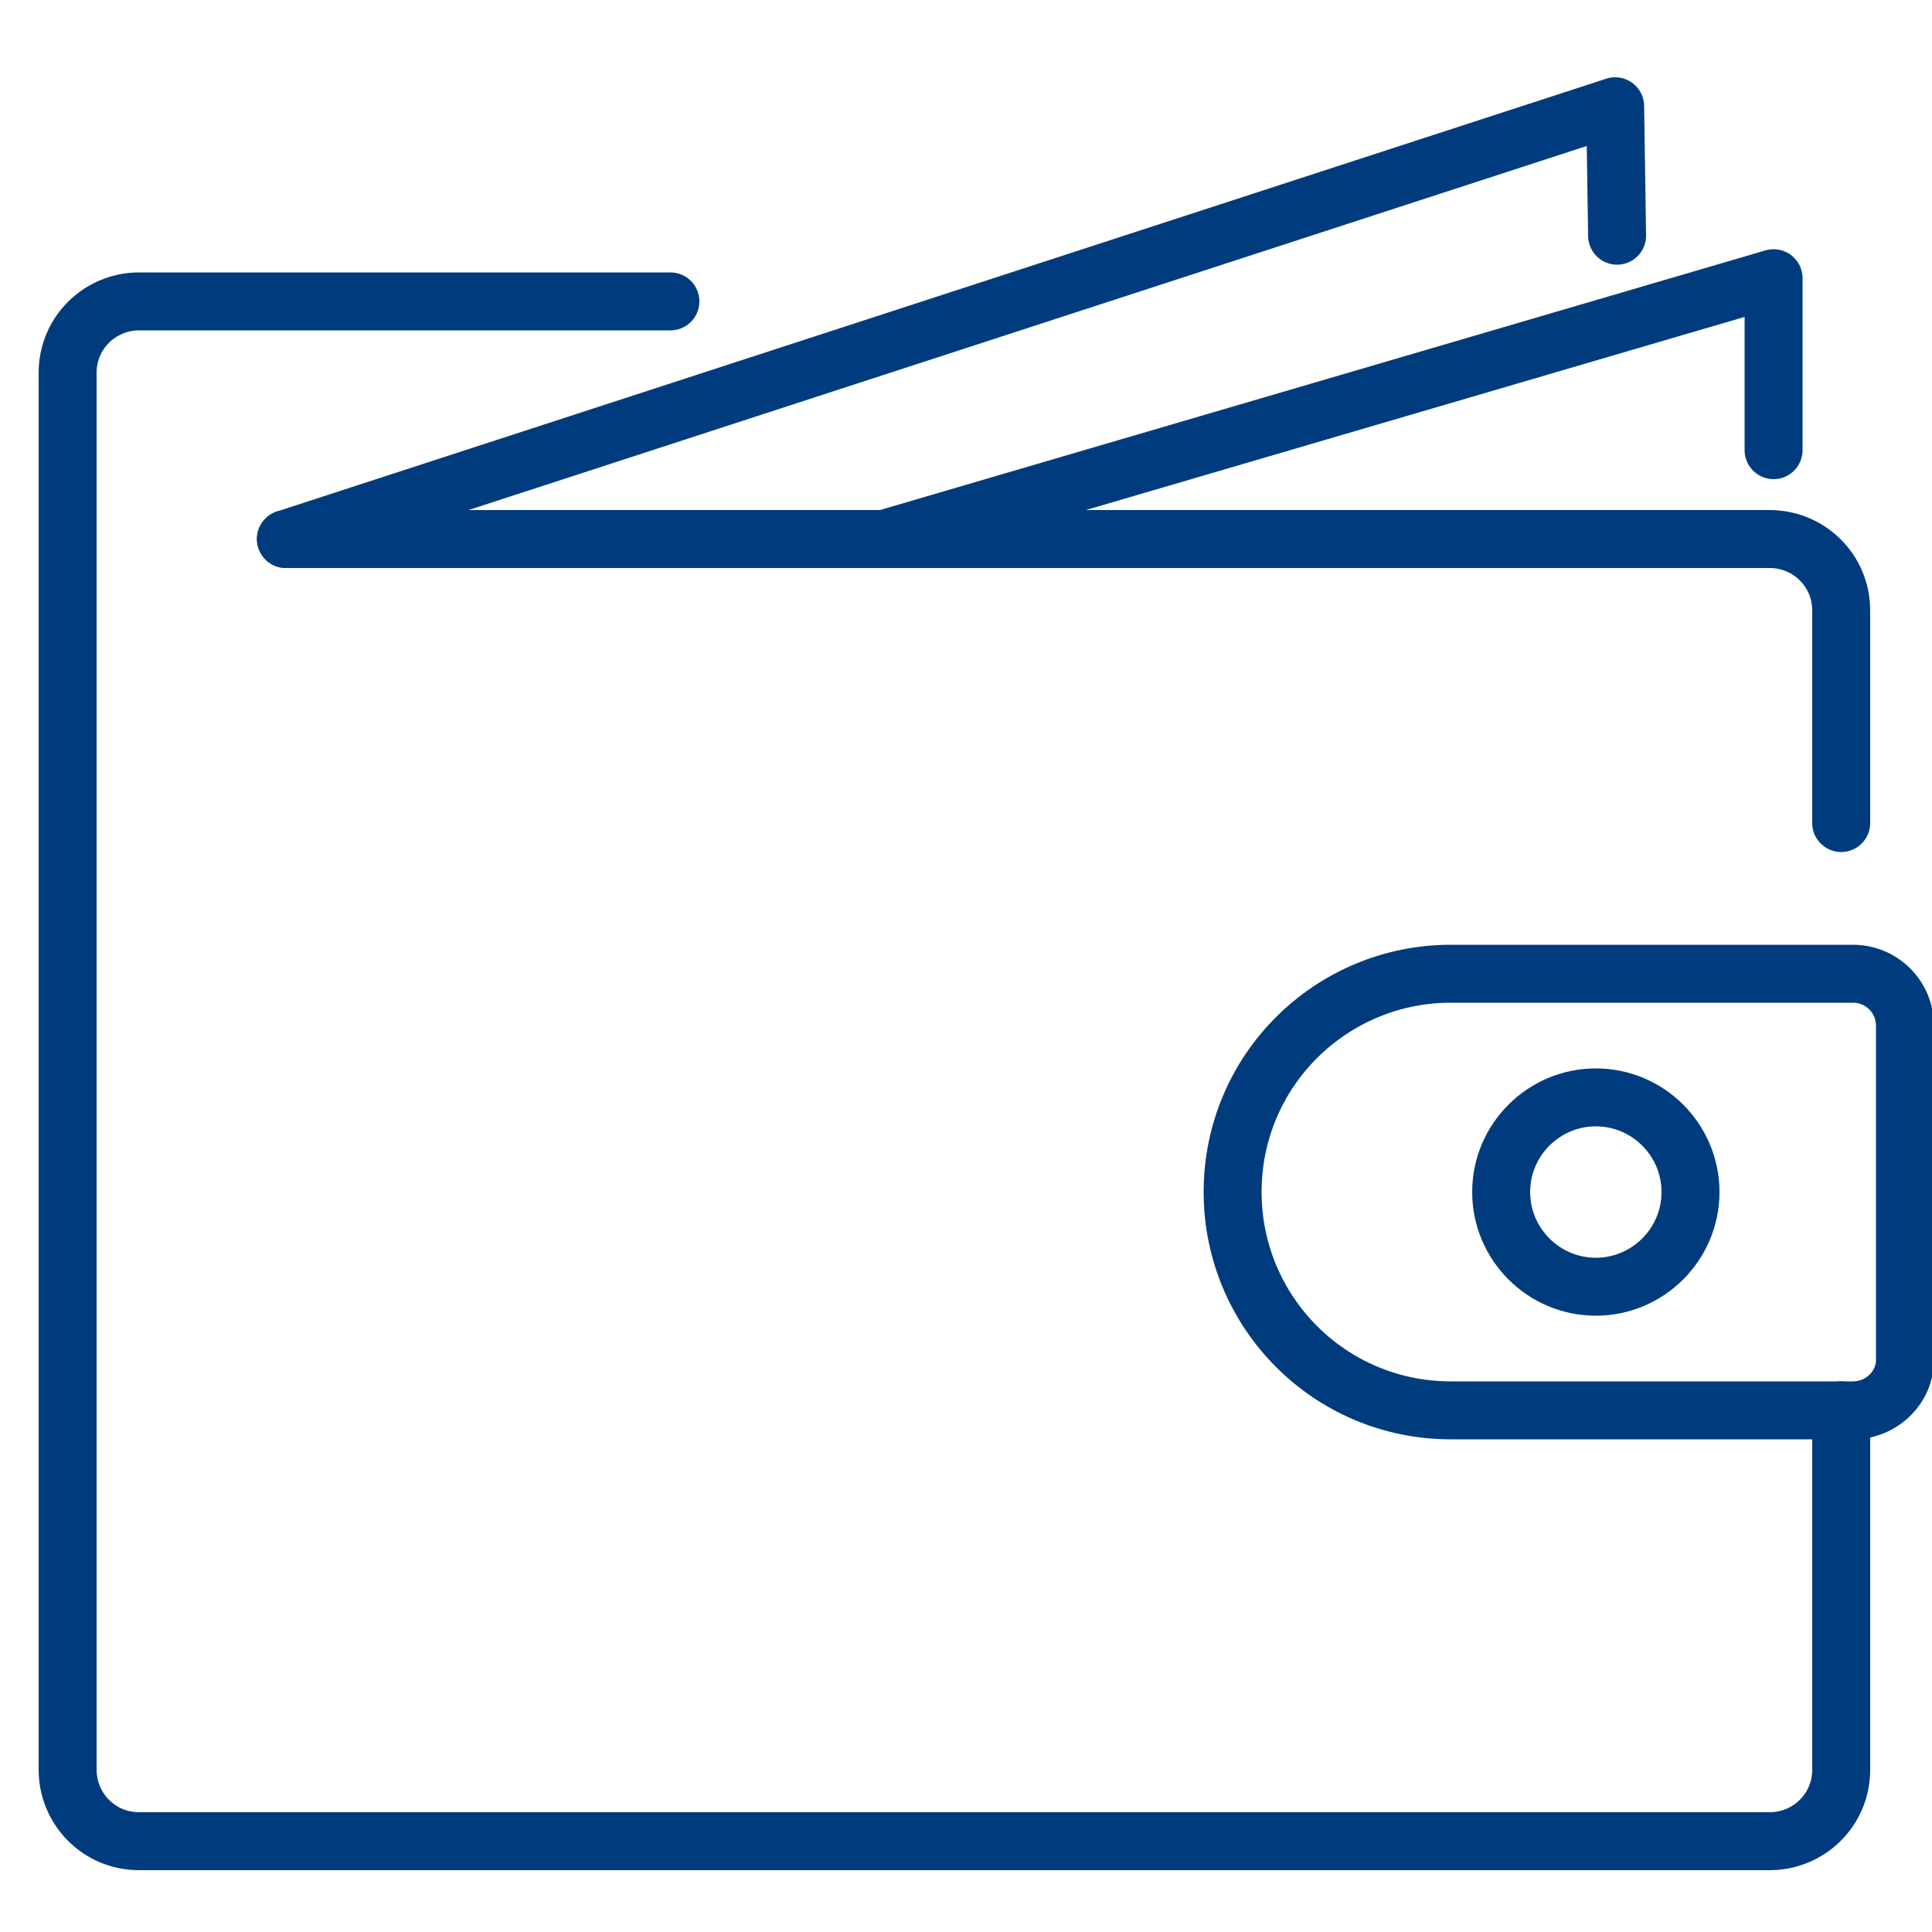<?xml version="1.0" encoding="utf-8"?>
<!-- Generator: Adobe Illustrator 26.2.1, SVG Export Plug-In . SVG Version: 6.00 Build 0)  -->
<svg version="1.1" id="Warstwa_1" xmlns="http://www.w3.org/2000/svg" xmlns:xlink="http://www.w3.org/1999/xlink" x="0px" y="0px"
	 viewBox="0 0 100 100" style="enable-background:new 0 0 100 100;" xml:space="preserve">
<style type="text/css">
	.st0{fill:none;stroke:#003C7D;stroke-width:3;stroke-linecap:round;stroke-linejoin:round;stroke-miterlimit:10;}
</style>
<g>
	<path class="st0" d="M14.8,27.9h76.8c2,0,3.7,1.6,3.7,3.7v11"/>
	<path class="st0" d="M95.9,73H75.1c-6.3,0-11.3-5.1-11.3-11.3l0,0c0-6.3,5.1-11.3,11.3-11.3h20.8c1.5,0,2.7,1.2,2.7,2.7v17.3
		C98.6,71.8,97.4,73,95.9,73z"/>
	<path class="st0" d="M82.6,66.6L82.6,66.6c-2.7,0-4.9-2.2-4.9-4.9l0,0c0-2.7,2.2-4.9,4.9-4.9l0,0c2.7,0,4.9,2.2,4.9,4.9l0,0
		C87.5,64.4,85.3,66.6,82.6,66.6z"/>
	<polyline class="st0" points="83.7,12.2 83.6,5.5 14.8,27.9 	"/>
	<polyline class="st0" points="91.8,23.3 91.8,14.4 46.1,27.8 	"/>
	<path class="st0" d="M34.7,15.6H7.2c-2,0-3.7,1.6-3.7,3.7v17.5v54.8c0,2,1.6,3.7,3.7,3.7h84.4c2,0,3.7-1.6,3.7-3.7V73"/>
</g>
</svg>
